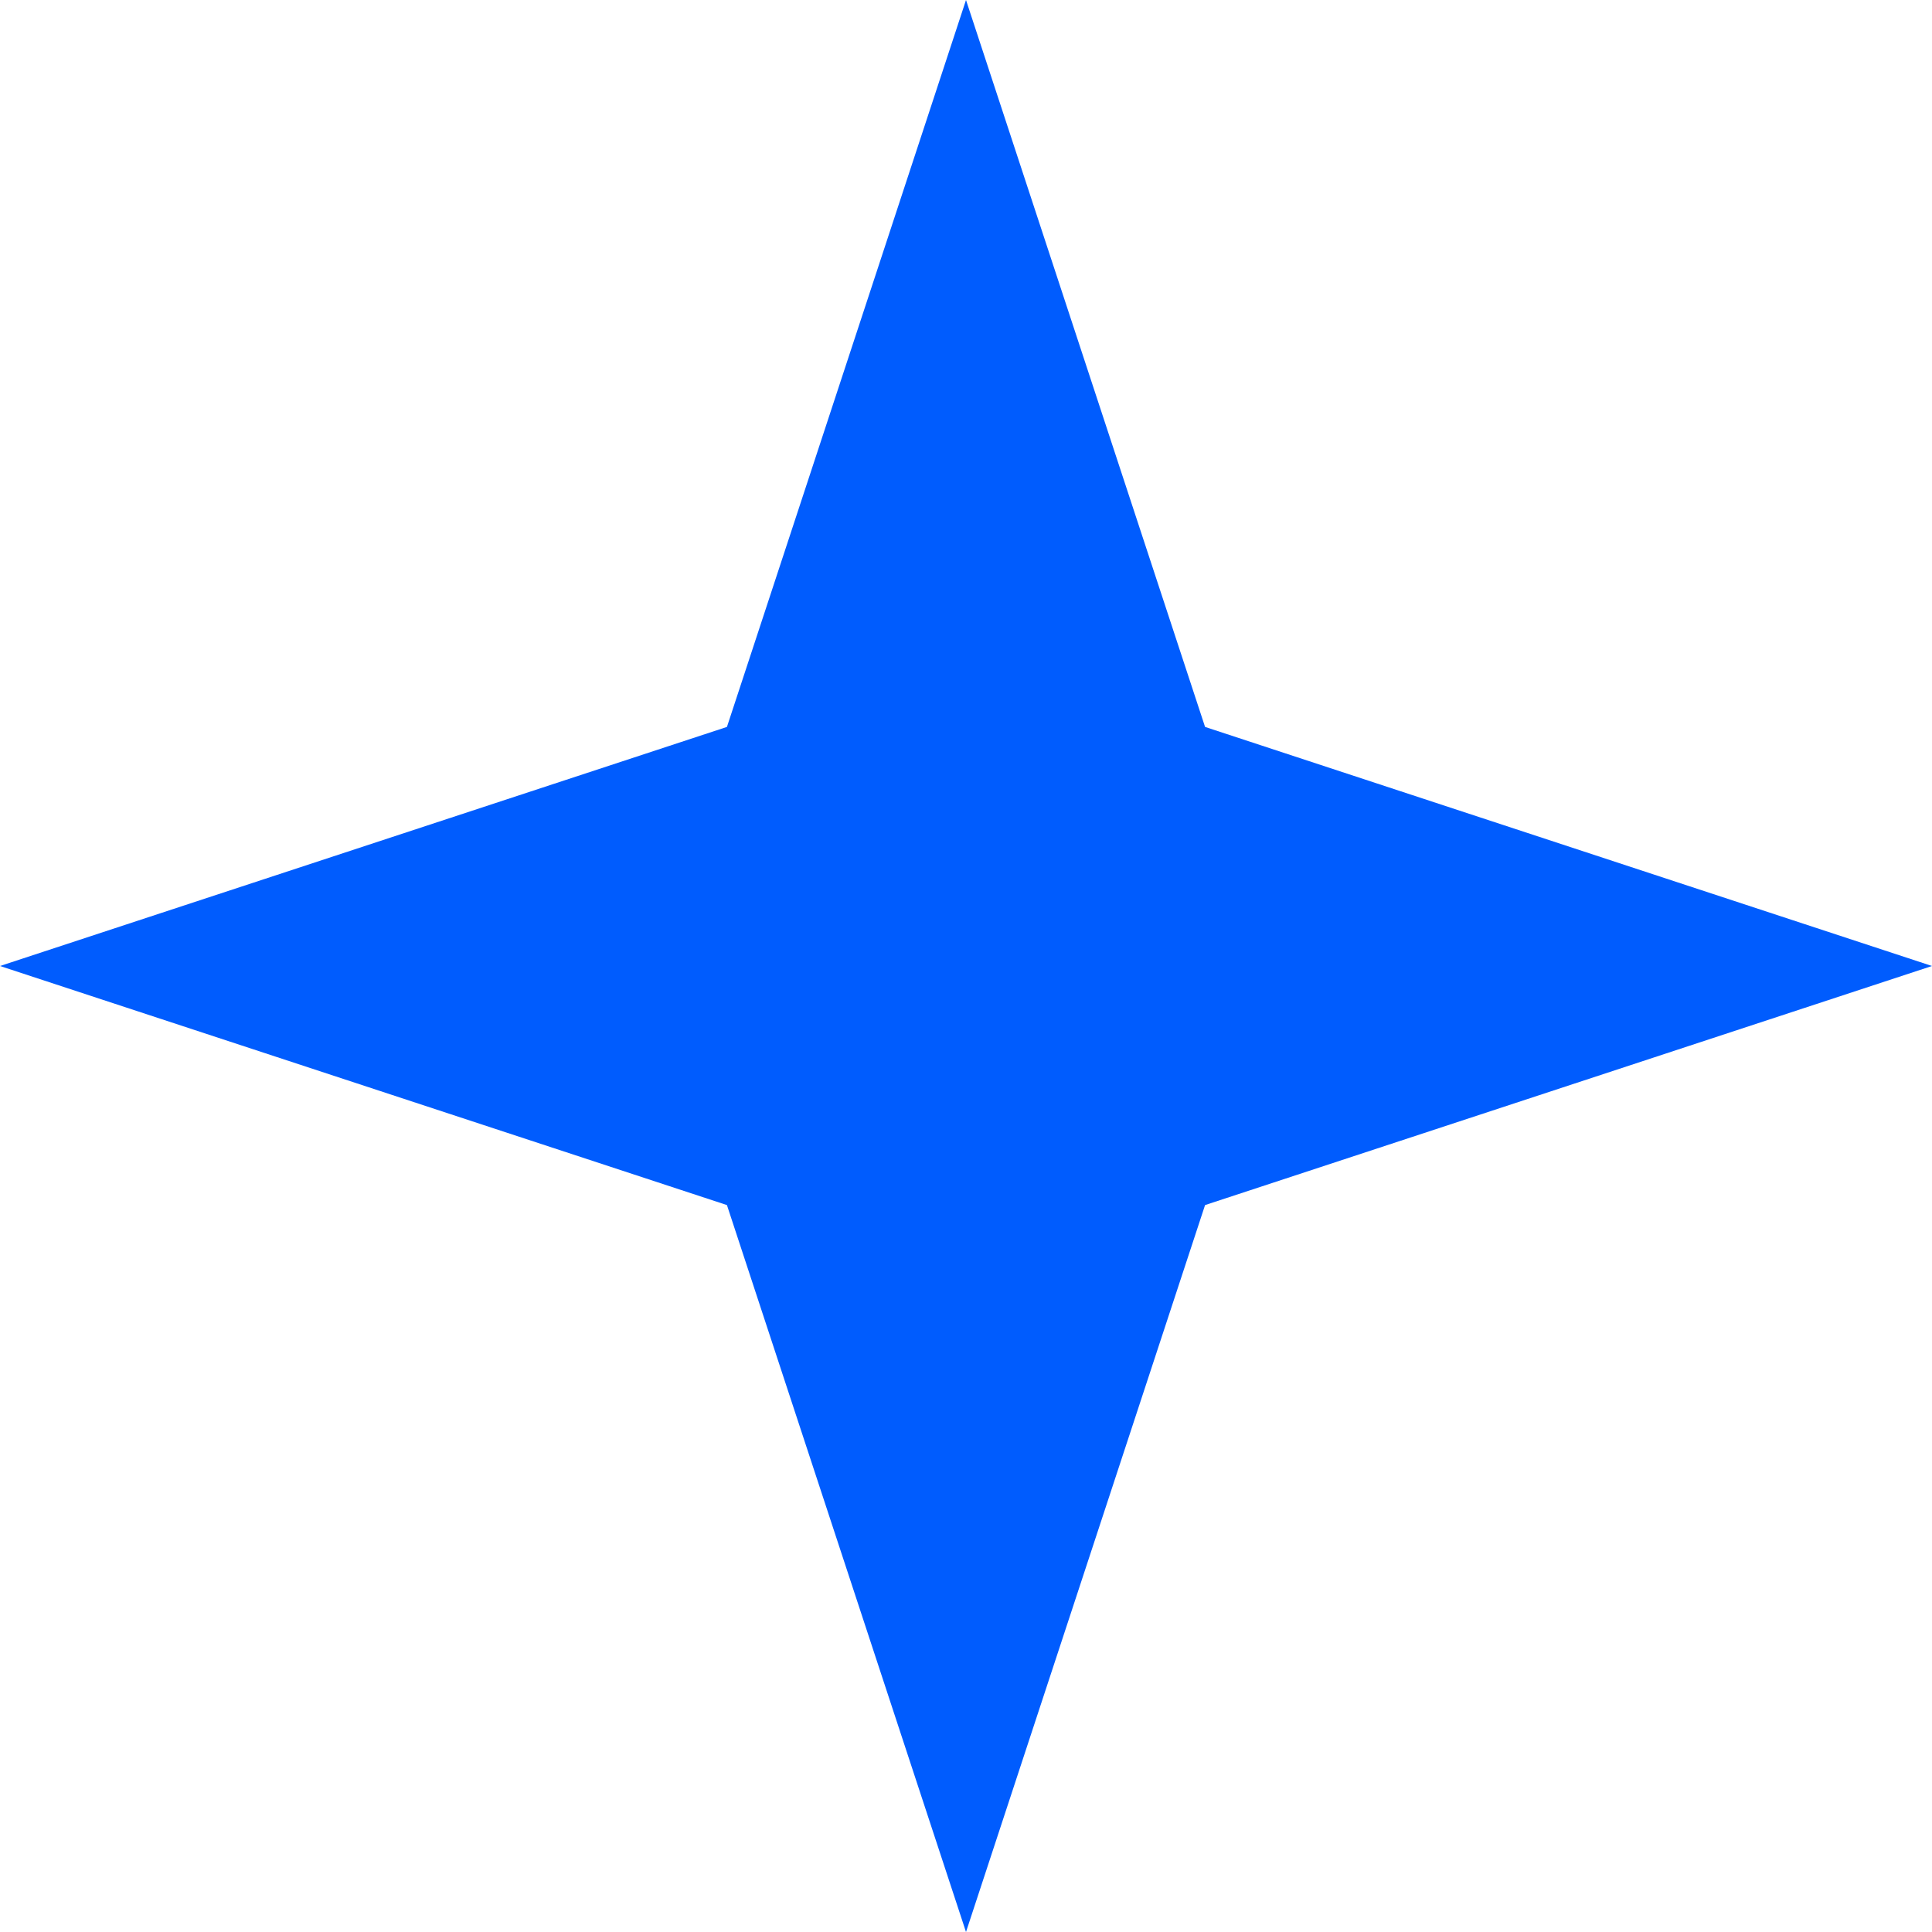 <?xml version="1.0" encoding="UTF-8"?> <svg xmlns="http://www.w3.org/2000/svg" width="27" height="27" viewBox="0 0 27 27" fill="none"> <path d="M13.5 0L16.841 10.159L27 13.5L16.841 16.841L13.5 27L10.159 16.841L0 13.5L10.159 10.159L13.5 0Z" fill="#005CFE"></path> </svg> 